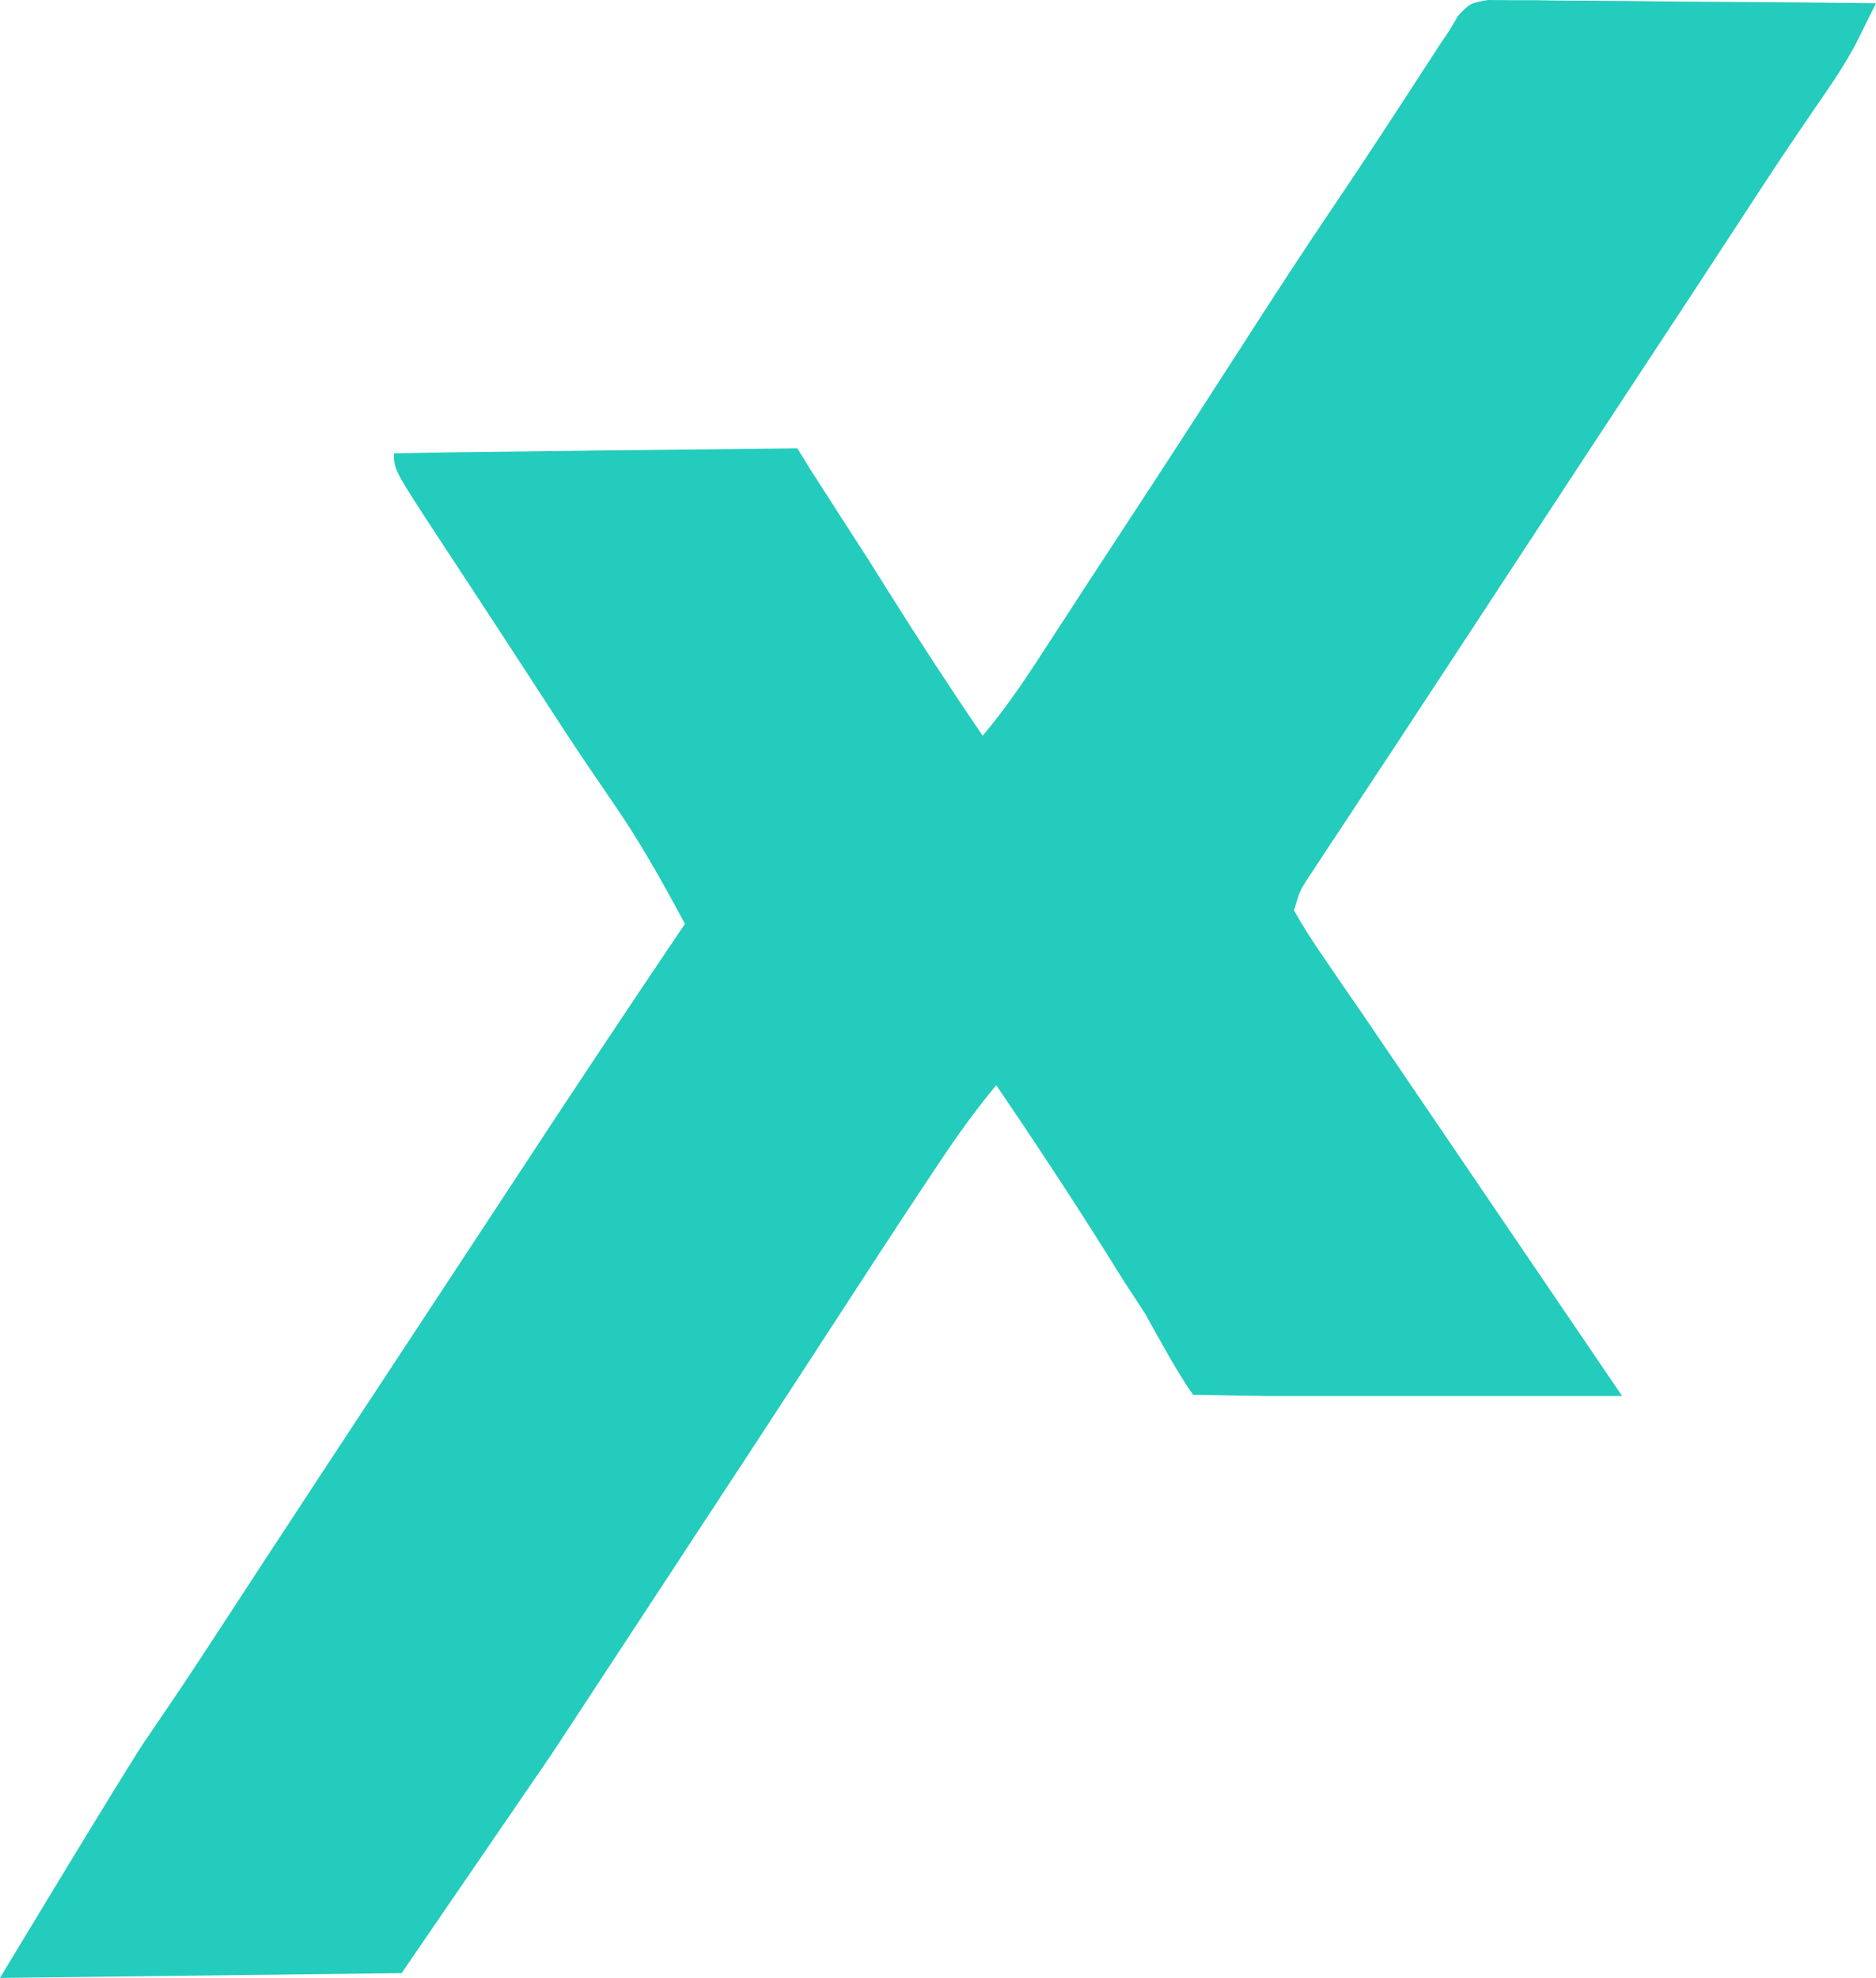 <?xml version="1.0" encoding="UTF-8"?> <svg xmlns="http://www.w3.org/2000/svg" width="2039" height="2149" viewBox="0 0 2039 2149" fill="none"><path d="M1617.07 0C1628.76 0.097 1628.76 0.097 1640.68 0.197C1649.52 0.199 1658.35 0.201 1667.46 0.203C1676.99 0.354 1686.54 0.505 1696.36 0.66C1706.23 0.714 1716.08 0.756 1725.95 0.785C1751.89 0.897 1777.82 1.183 1803.76 1.507C1830.23 1.806 1856.72 1.939 1883.2 2.086C1935.12 2.399 1987.06 2.897 2039 3.512C2034.44 12.744 2029.85 21.966 2025.26 31.184C2022.71 36.321 2020.15 41.458 2017.53 46.75C2005.67 69.353 1991.46 90.252 1976.94 111.207C1970.35 120.851 1963.79 130.5 1957.22 140.155C1953.77 145.236 1950.3 150.318 1946.74 155.553C1928 183.32 1909.72 211.384 1891.42 239.436C1853.71 297.175 1815.83 354.807 1777.87 412.386C1736.86 474.61 1695.92 536.889 1655.13 599.254C1629.68 638.152 1604.19 677.019 1578.65 715.864C1569.34 730.04 1560.03 744.219 1550.71 758.399C1527.68 793.496 1504.59 828.565 1481.41 863.586C1472.67 876.858 1463.91 890.129 1455.16 903.401C1451.08 909.532 1447.02 915.664 1442.81 921.981C1437.24 930.46 1437.24 930.46 1431.54 939.108C1428.28 944.042 1425.01 948.977 1421.64 954.06C1412.63 968.173 1412.63 968.173 1406.43 989.191C1416.49 1006.99 1426.85 1023.22 1438.52 1039.93C1441.95 1044.97 1445.37 1050.01 1448.91 1055.2C1459.96 1071.43 1471.12 1087.58 1482.29 1103.73L1763 1516.68H1376.29L1296.8 1515.43C1281.65 1494.99 1257 1449.45 1244.6 1427.27C1237.19 1415.78 1229.72 1404.33 1222.14 1392.93C1215.2 1381.88 1208.29 1370.81 1201.4 1359.73C1163.02 1298.69 1123.36 1238.64 1082.79 1179.03C1059.95 1206.49 1039.54 1235.12 1019.8 1264.82C1016.64 1269.57 1013.47 1274.32 1010.2 1279.21C976.083 1330.42 942.517 1382 909.003 1433.62C847.077 1528.99 784.696 1624.06 722.231 1719.08C707.36 1741.7 692.489 1764.35 677.634 1786.98C672.733 1794.45 667.833 1801.92 662.78 1809.61C653.467 1823.81 644.154 1838 634.84 1852.2C630.563 1858.7 626.302 1865.21 621.906 1871.91C618.218 1877.54 614.529 1883.16 610.723 1888.95C604.104 1898.94 604.088 1898.94 597.334 1909.15L436.515 2143.81L0 2149C0 2149 139.414 1917.73 158.31 1890.45C164.996 1880.63 171.682 1870.81 178.368 1860.98C181.922 1855.76 185.458 1850.56 189.113 1845.19C208.262 1816.81 226.956 1788.14 245.65 1759.48C253.852 1746.95 262.037 1734.43 270.222 1721.89C274.398 1715.49 278.575 1709.09 282.887 1702.49C304.915 1668.83 326.994 1635.21 349.09 1601.59C353.655 1594.64 358.219 1587.69 362.934 1580.53C403.404 1518.96 443.925 1457.42 484.479 1395.9C509.674 1357.66 534.852 1319.41 559.963 1281.1C620.811 1188.24 682.316 1095.83 744.445 1003.79C720.058 958.318 695.284 913.891 665.829 871.456C659.412 862.041 652.995 852.619 646.579 843.192C643.311 838.394 640.044 833.595 636.676 828.651C620.053 804.02 603.869 779.103 587.684 754.18C565.268 719.675 542.818 685.192 520.251 650.791C515.939 644.228 511.628 637.665 507.198 630.903C498.828 618.143 490.441 605.387 482.054 592.632C428.161 510.495 428.161 510.495 428.161 492.7C483.722 490.833 811.048 487.976 866.625 487.107L880.642 509.88C880.642 509.88 936.219 596.472 943.966 608.125C951.039 619.374 958.079 630.639 965.102 641.921C998.515 695.047 1032.65 747.526 1068.09 799.356C1095.54 767.005 1118.19 732.198 1141.18 696.681C1149.77 683.466 1158.38 670.251 1166.98 657.038C1171.34 650.319 1175.7 643.602 1180.2 636.682C1196.07 612.297 1212.03 587.982 1228.01 563.668C1268.67 501.746 1308.9 439.556 1348.97 377.249C1383.14 324.108 1417.52 271.142 1452.98 218.84C1483.7 173.478 1513.56 127.558 1543.42 81.621C1547.28 75.695 1551.14 69.769 1555.11 63.662C1558.55 58.395 1561.96 53.127 1565.48 47.7C1570.49 40.283 1570.49 40.283 1575.61 32.717C1578.57 27.658 1581.53 22.598 1584.58 17.386C1597.67 3.512 1597.67 3.512 1617.07 0Z" fill="#23CCBC"></path></svg> 